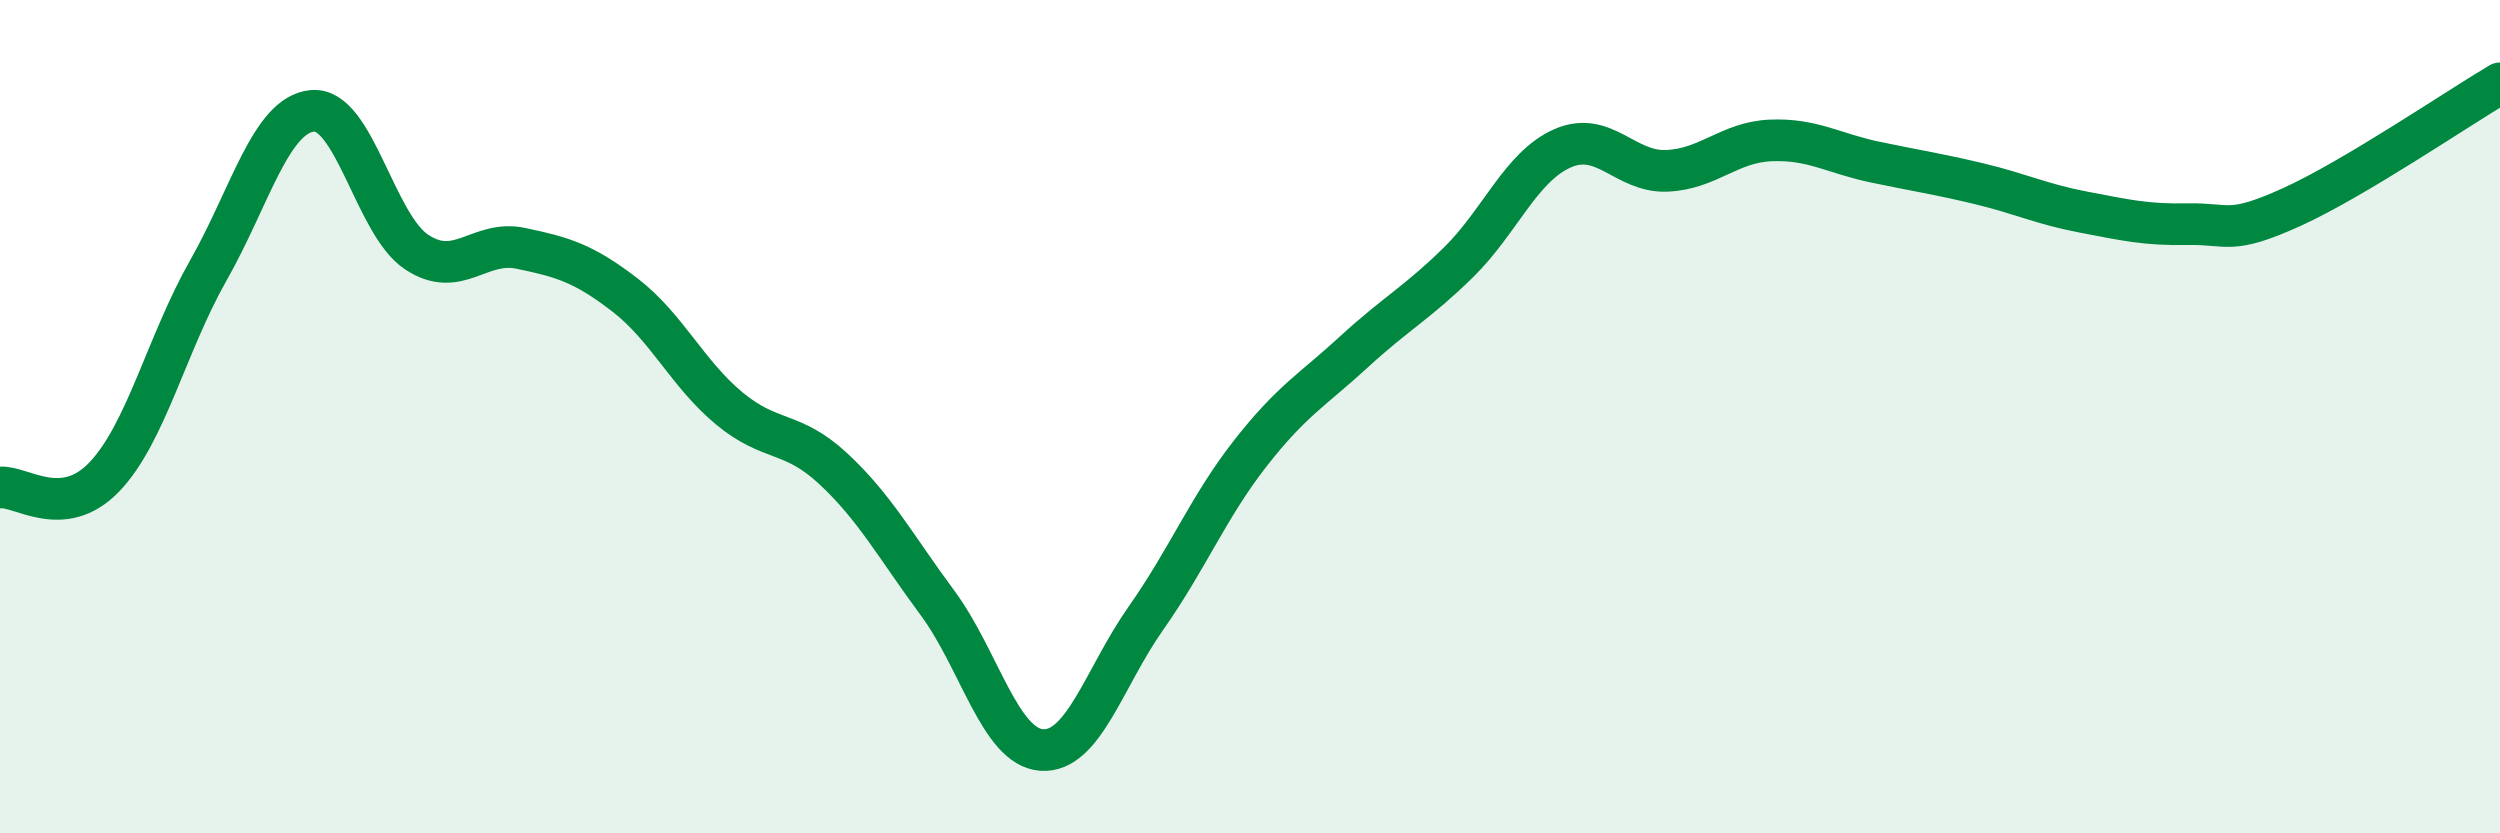 
    <svg width="60" height="20" viewBox="0 0 60 20" xmlns="http://www.w3.org/2000/svg">
      <path
        d="M 0,11.7 C 0.5,11.65 1.5,12.49 2.5,11.45 C 3.5,10.41 4,8.25 5,6.49 C 6,4.73 6.5,2.75 7.5,2.66 C 8.5,2.57 9,5.39 10,6.05 C 11,6.71 11.5,5.75 12.5,5.96 C 13.5,6.17 14,6.31 15,7.08 C 16,7.85 16.5,8.97 17.5,9.8 C 18.5,10.63 19,10.32 20,11.25 C 21,12.18 21.5,13.12 22.5,14.47 C 23.5,15.82 24,17.93 25,18 C 26,18.07 26.5,16.26 27.5,14.84 C 28.5,13.42 29,12.17 30,10.89 C 31,9.61 31.5,9.36 32.5,8.44 C 33.5,7.52 34,7.28 35,6.3 C 36,5.32 36.5,4 37.5,3.56 C 38.5,3.12 39,4.14 40,4.1 C 41,4.06 41.5,3.41 42.5,3.37 C 43.5,3.33 44,3.68 45,3.89 C 46,4.1 46.5,4.17 47.5,4.41 C 48.5,4.65 49,4.9 50,5.09 C 51,5.28 51.5,5.4 52.5,5.38 C 53.5,5.36 53.5,5.65 55,4.97 C 56.5,4.29 59,2.59 60,2L60 20L0 20Z"
        fill="#008740"
        opacity="0.1"
        stroke-linecap="round"
        stroke-linejoin="round"
      />
      <path
        d="M 0,11.7 C 0.5,11.65 1.5,12.49 2.5,11.45 C 3.5,10.41 4,8.25 5,6.49 C 6,4.73 6.5,2.75 7.5,2.66 C 8.5,2.57 9,5.39 10,6.05 C 11,6.71 11.5,5.75 12.5,5.96 C 13.5,6.17 14,6.31 15,7.08 C 16,7.85 16.5,8.97 17.5,9.8 C 18.5,10.63 19,10.32 20,11.25 C 21,12.18 21.5,13.12 22.5,14.47 C 23.5,15.82 24,17.93 25,18 C 26,18.07 26.5,16.26 27.5,14.84 C 28.5,13.42 29,12.17 30,10.89 C 31,9.61 31.5,9.36 32.5,8.44 C 33.5,7.52 34,7.28 35,6.3 C 36,5.32 36.5,4 37.5,3.56 C 38.5,3.12 39,4.14 40,4.1 C 41,4.06 41.5,3.41 42.5,3.37 C 43.5,3.33 44,3.68 45,3.89 C 46,4.1 46.5,4.17 47.5,4.41 C 48.5,4.65 49,4.9 50,5.09 C 51,5.28 51.5,5.4 52.5,5.38 C 53.5,5.36 53.5,5.65 55,4.97 C 56.5,4.29 59,2.59 60,2"
        stroke="#008740"
        stroke-width="1"
        fill="none"
        stroke-linecap="round"
        stroke-linejoin="round"
      />
    </svg>
  